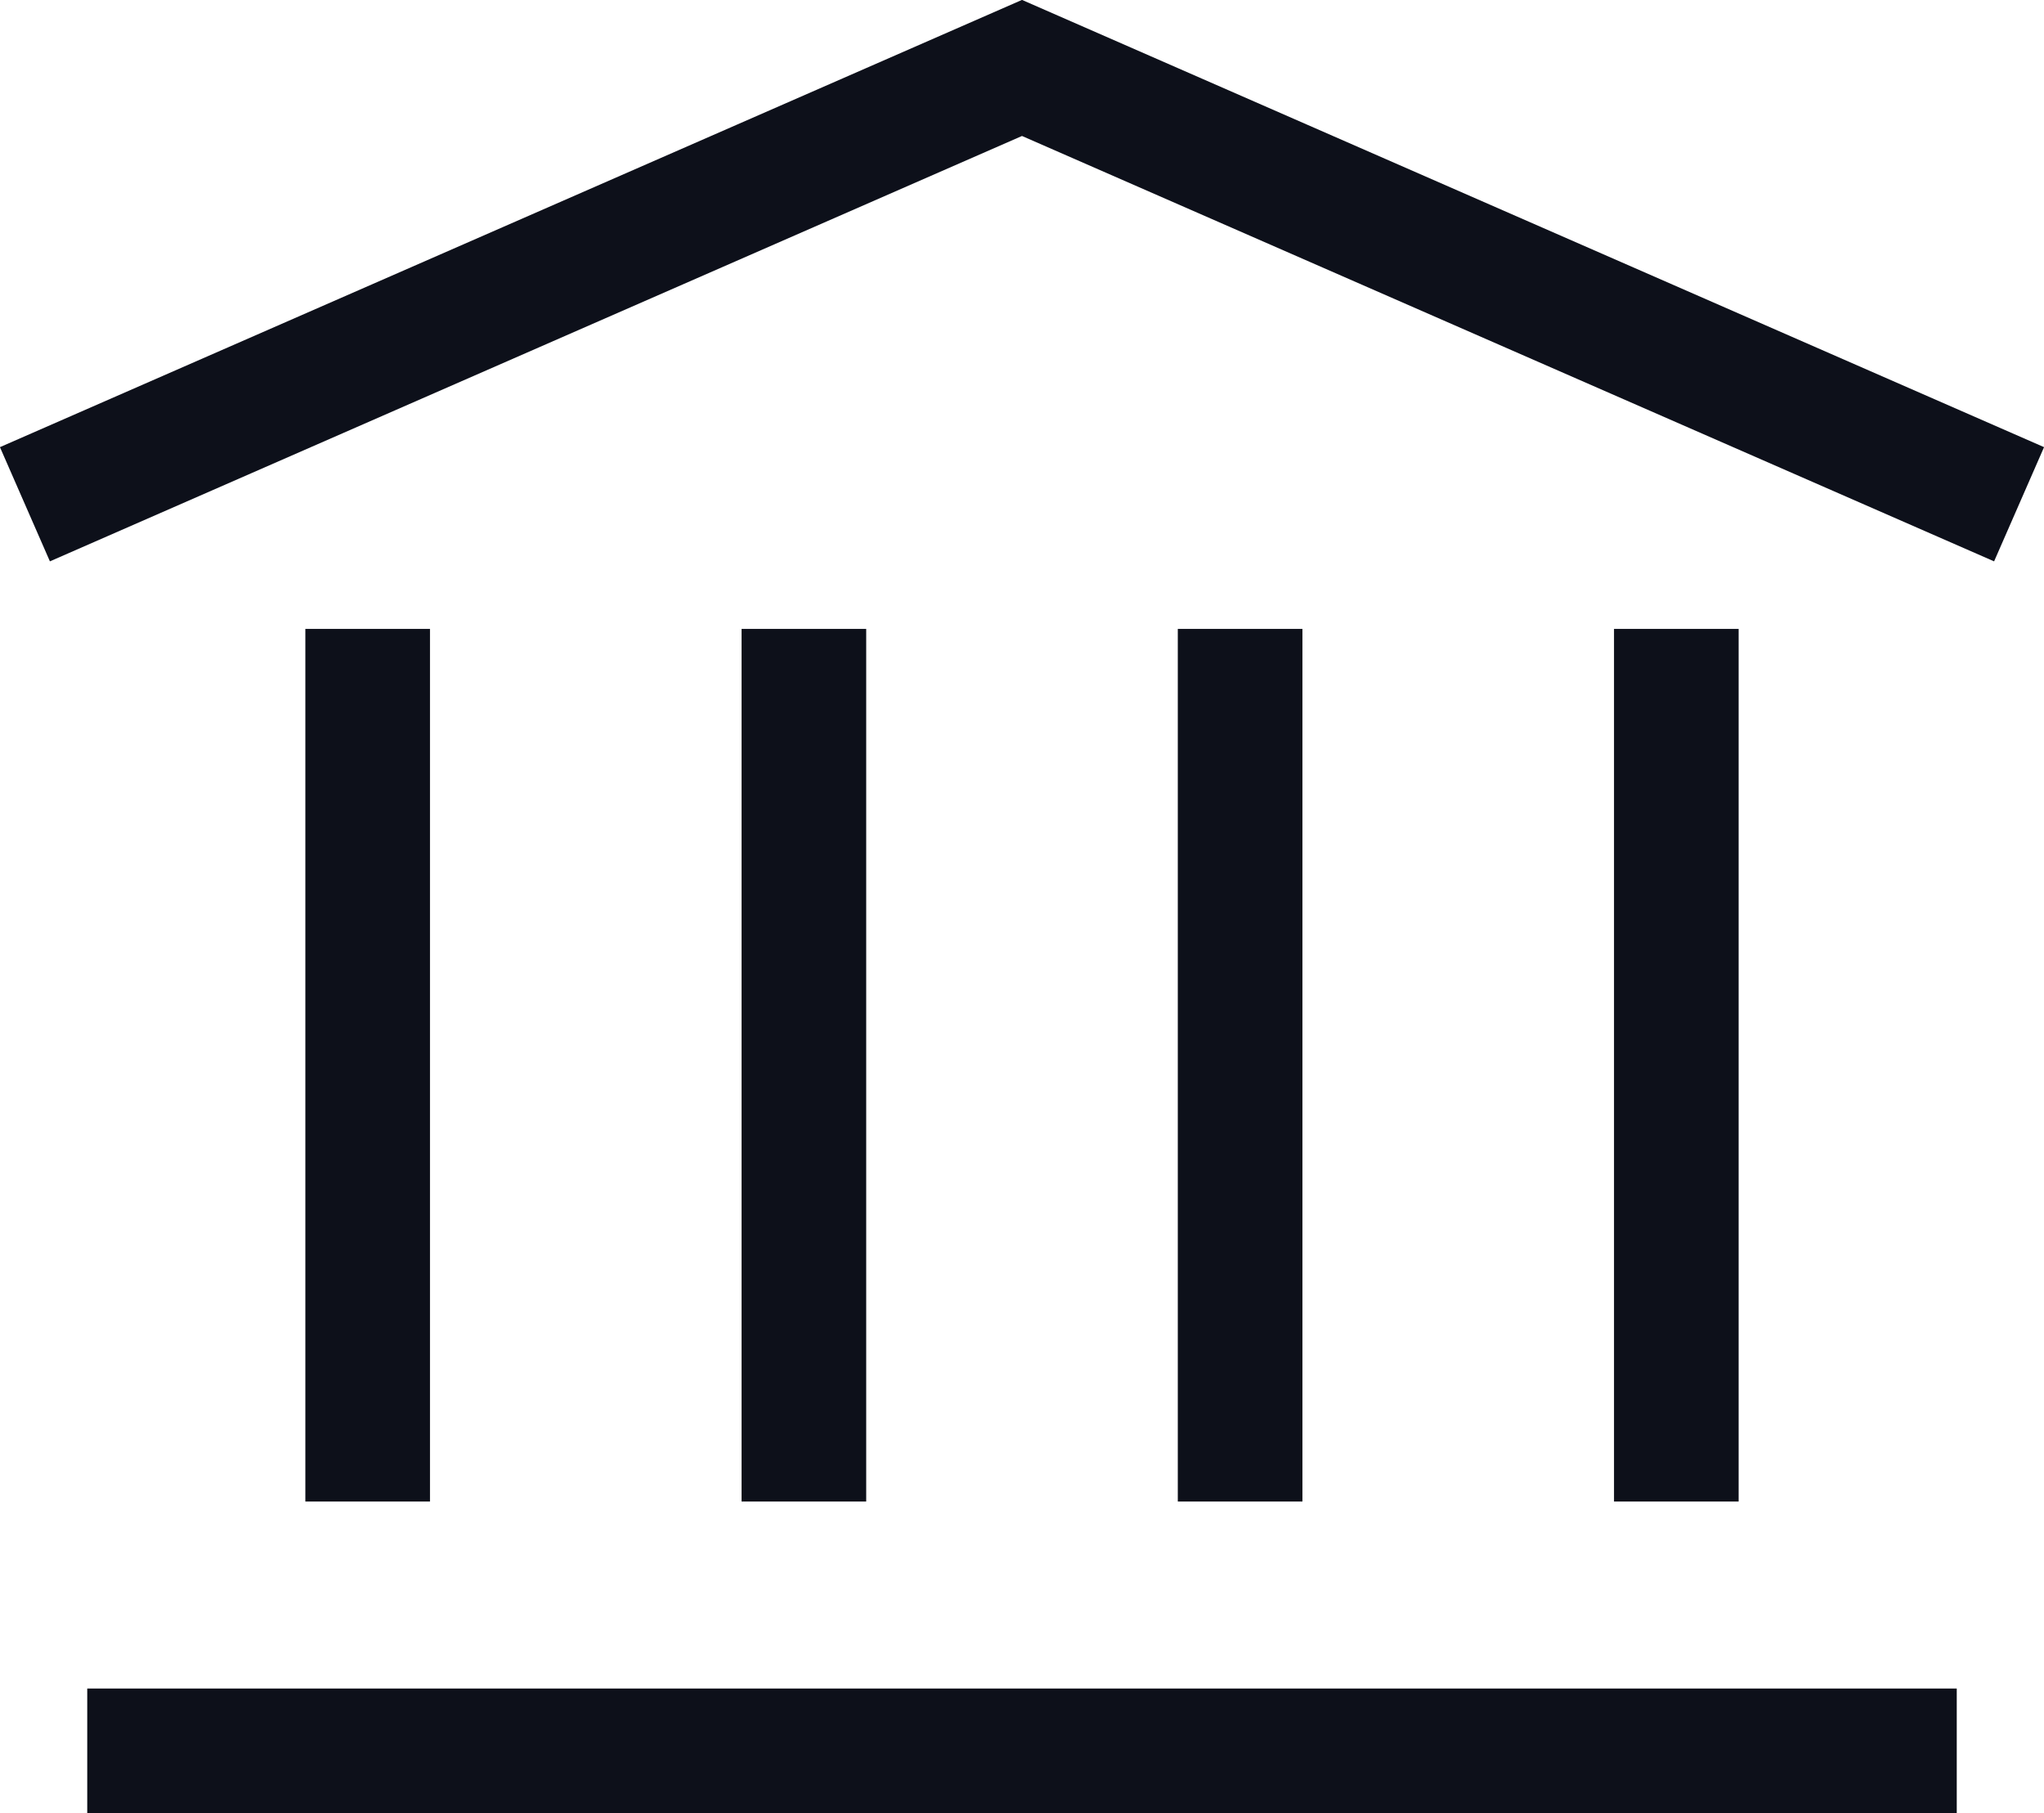 <svg xmlns="http://www.w3.org/2000/svg" viewBox="0 0 32.8 29.09"><defs><style>.cls-1{fill:none;stroke:#0d101a;stroke-width:2px;}</style></defs><g id="Layer_2" data-name="Layer 2"><g id="Layer_1-2" data-name="Layer 1"><path class="cls-1" d="M.4,8.09l16-7,16,7"/><path class="cls-1" d="M5.9,10.09v14"/><path class="cls-1" d="M12.9,10.09v14"/><path class="cls-1" d="M19.9,10.09v14"/><path class="cls-1" d="M26.9,10.09v14"/><path class="cls-1" d="M1.4,28.09h30"/></g></g></svg>